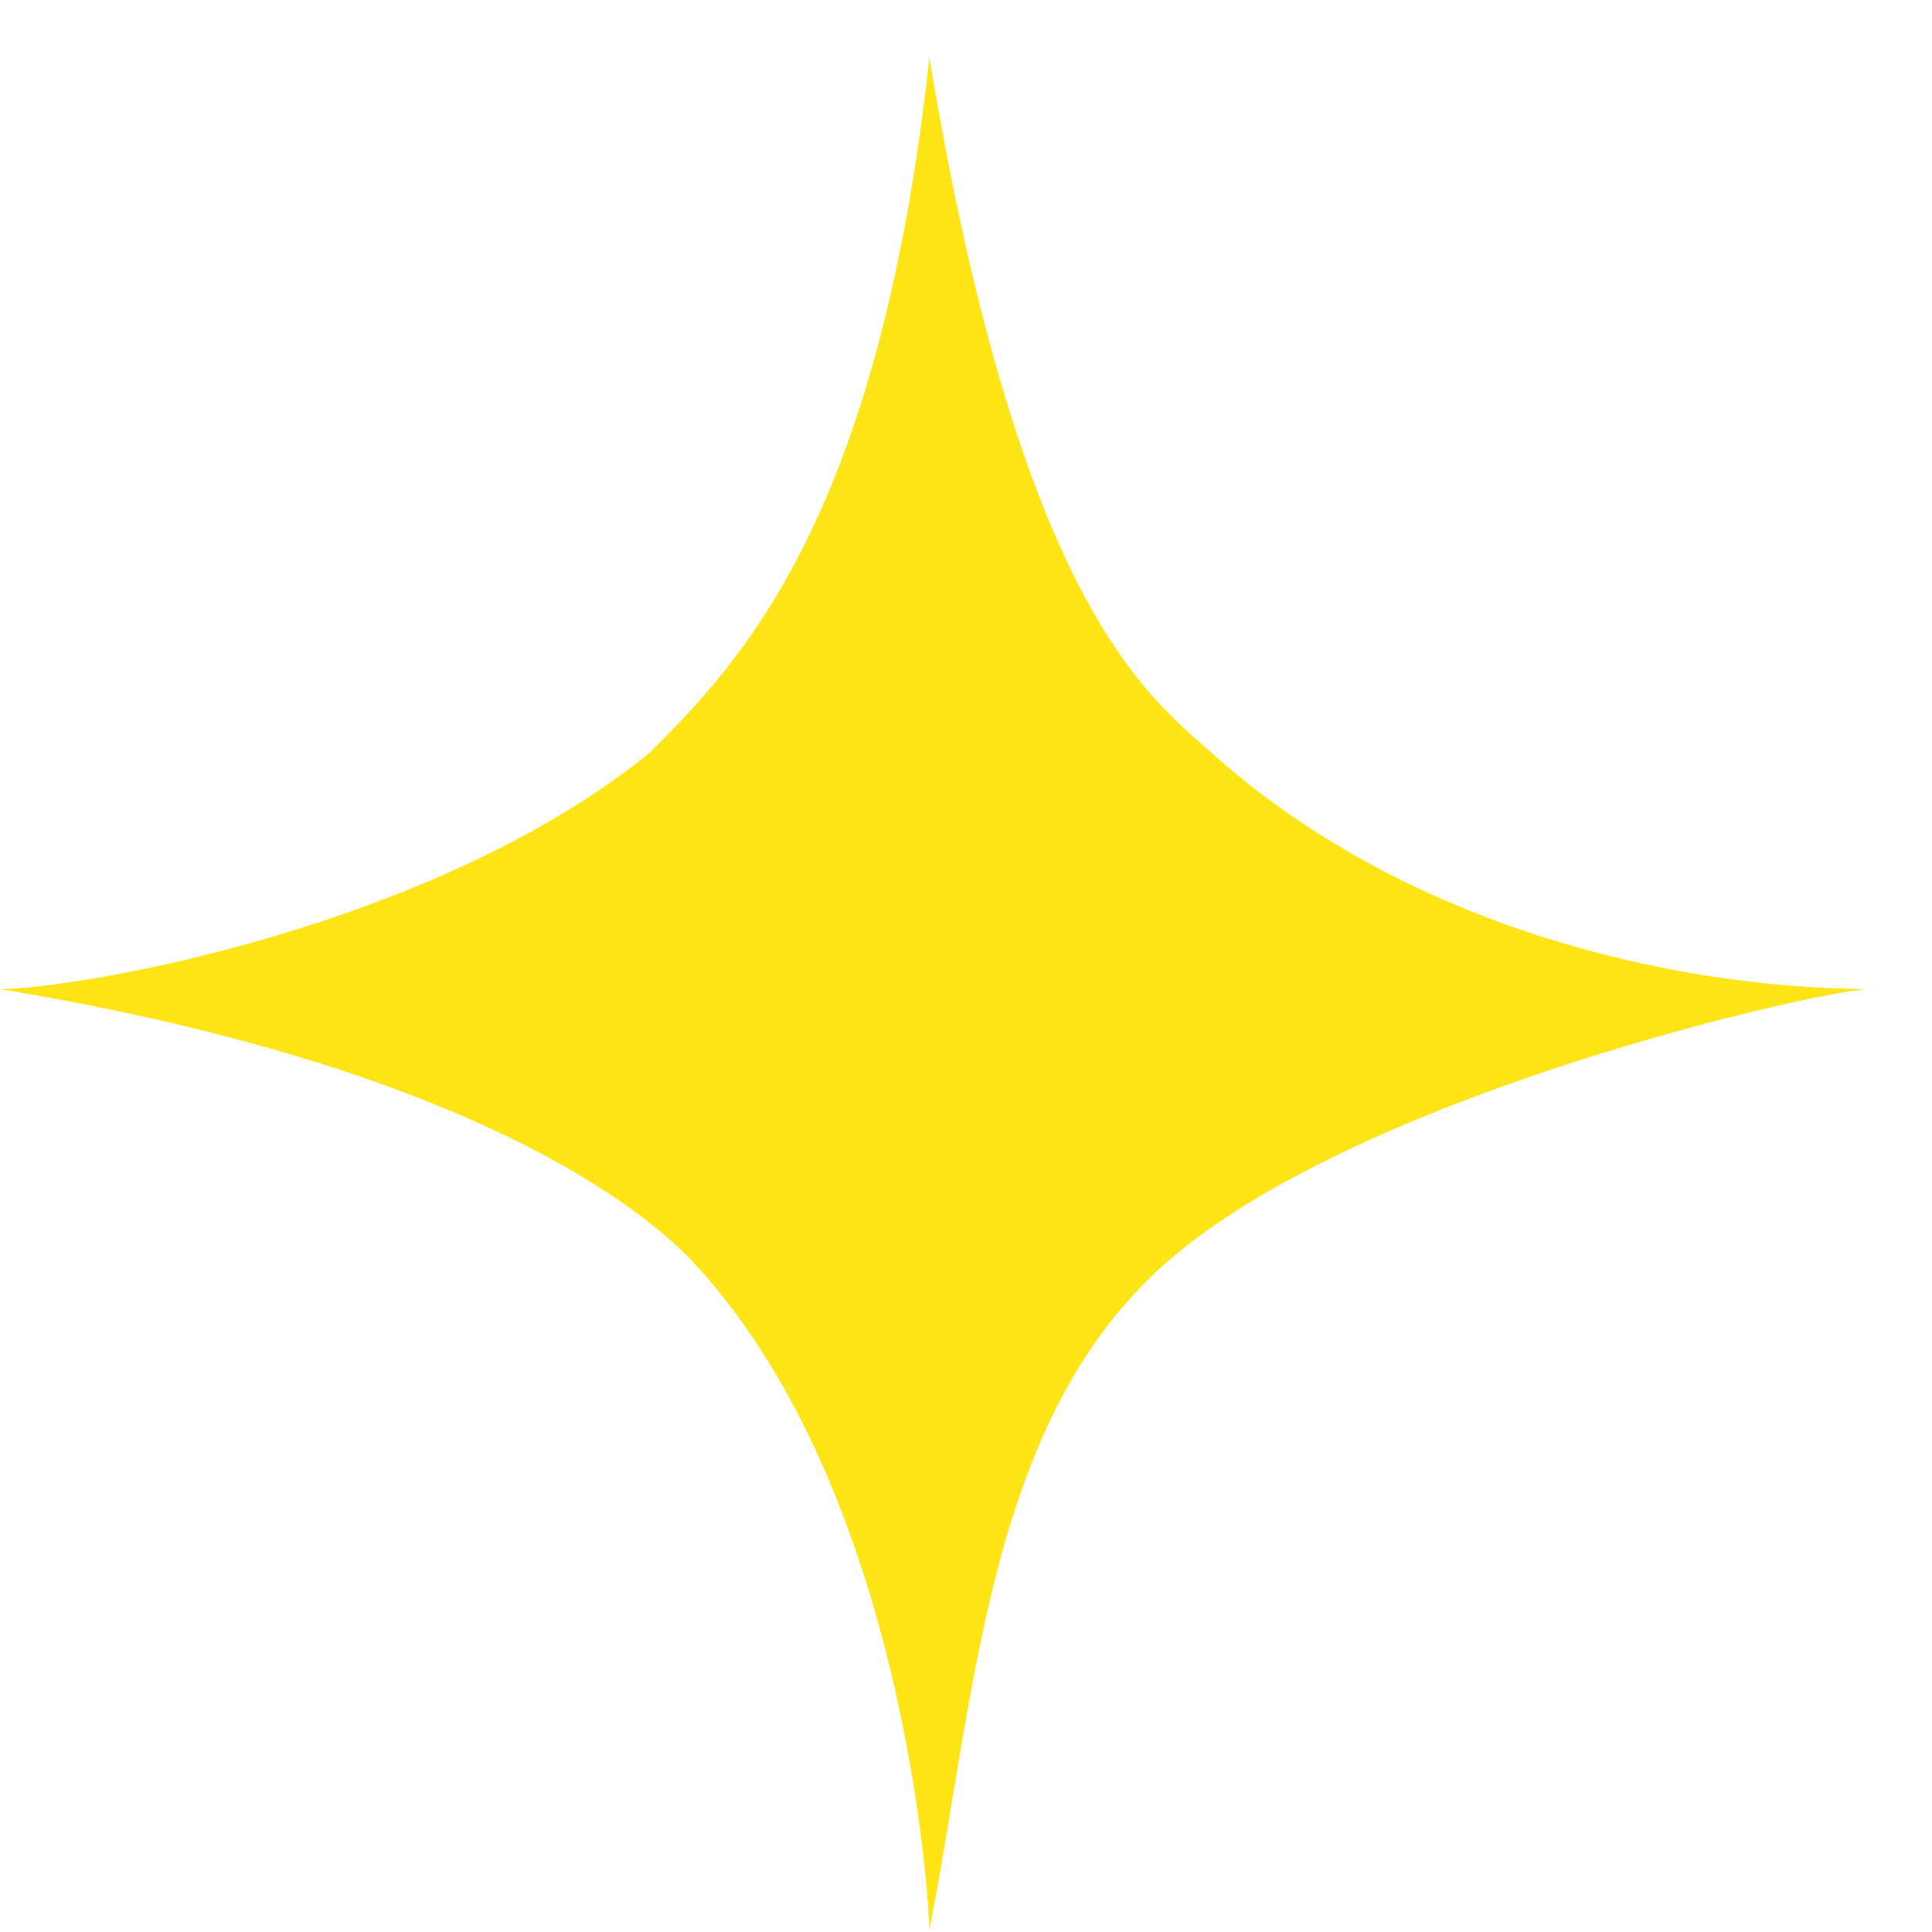 <?xml version="1.0" encoding="UTF-8"?> <svg xmlns="http://www.w3.org/2000/svg" width="20" height="20" viewBox="0 0 20 20" fill="none"><path d="M12.144 13.01C10.239 14.617 10.116 17.437 9.621 19.984C9.621 19.727 9.374 15.359 7.123 13.01C6.845 12.744 5.243 11.105 0 10.239C0.767 10.239 4.477 9.621 6.727 7.791C7.667 6.851 9.102 5.367 9.621 0.594C10.561 6.282 11.902 7.217 12.54 7.791C14.496 9.552 17.226 10.224 19.32 10.239C19.355 10.236 19.38 10.236 19.391 10.239C19.367 10.239 19.343 10.239 19.32 10.239C18.668 10.292 14.135 11.329 12.144 13.01Z" fill="#FFE416"></path></svg> 